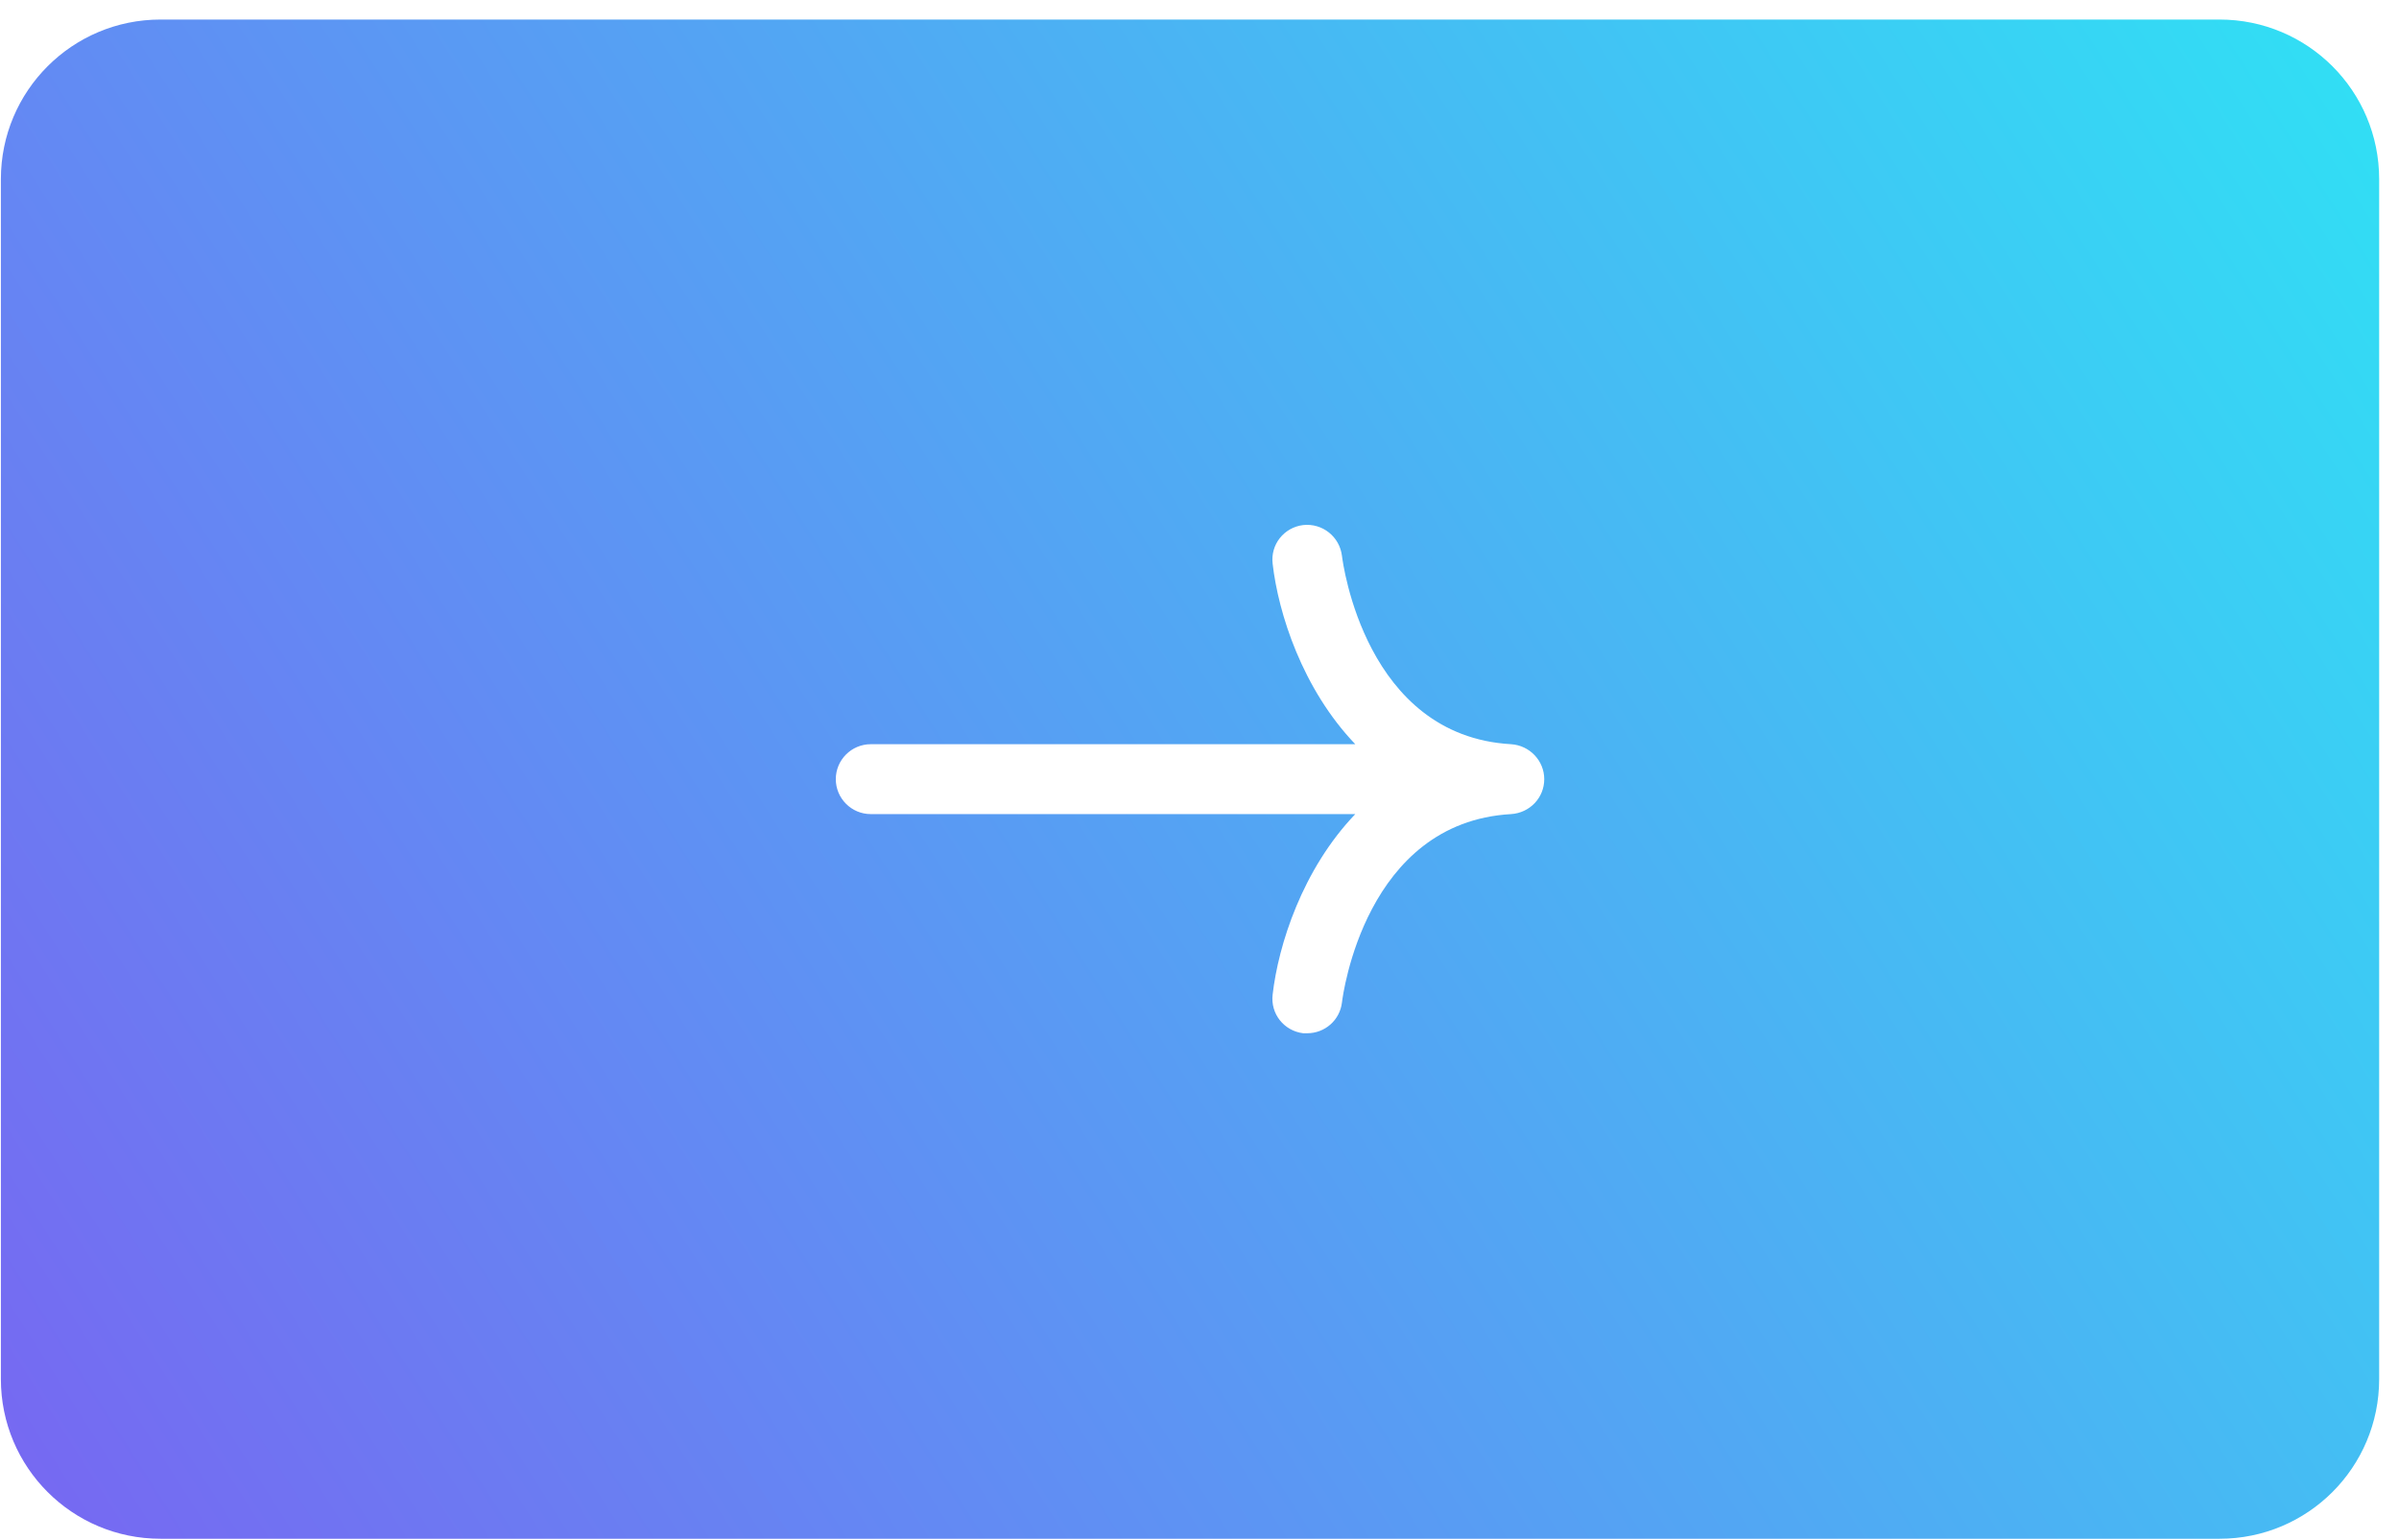 <svg width="81" height="52" viewBox="0 0 81 52" fill="none" xmlns="http://www.w3.org/2000/svg">
<path d="M74.94 0.66H5.42C2.44 0.66 0.03 3.07 0.03 6.05V46.57C0.03 49.55 2.44 51.96 5.42 51.96H74.94C77.92 51.96 80.33 49.55 80.33 46.57V6.05C80.33 3.07 77.92 0.66 74.94 0.66ZM51.02 27.49C46.1 27.77 45.34 33.6 45.31 33.85C45.24 34.45 44.73 34.89 44.14 34.89H44C43.35 34.81 42.89 34.23 42.97 33.58C43.16 31.92 43.97 29.36 45.76 27.49H29.4C28.75 27.49 28.22 26.96 28.22 26.31C28.22 25.66 28.75 25.13 29.4 25.13H45.76C43.97 23.26 43.16 20.7 42.97 19.04C42.89 18.39 43.35 17.81 44 17.73C44.65 17.66 45.23 18.12 45.31 18.77C45.34 19.01 46.1 24.85 51.02 25.13C51.65 25.17 52.14 25.69 52.14 26.31C52.14 26.94 51.65 27.45 51.02 27.49Z" fill="url(#paint0_linear_239_97)"/>
<defs>
<linearGradient id="paint0_linear_239_97" x1="-1.767" y1="53.096" x2="81.345" y2="0.023" gradientUnits="userSpaceOnUse">
<stop offset="5.81741e-07" stop-color="#7964F2"/>
<stop offset="1" stop-color="#2FE2F4"/>
</linearGradient>
</defs>
</svg>

